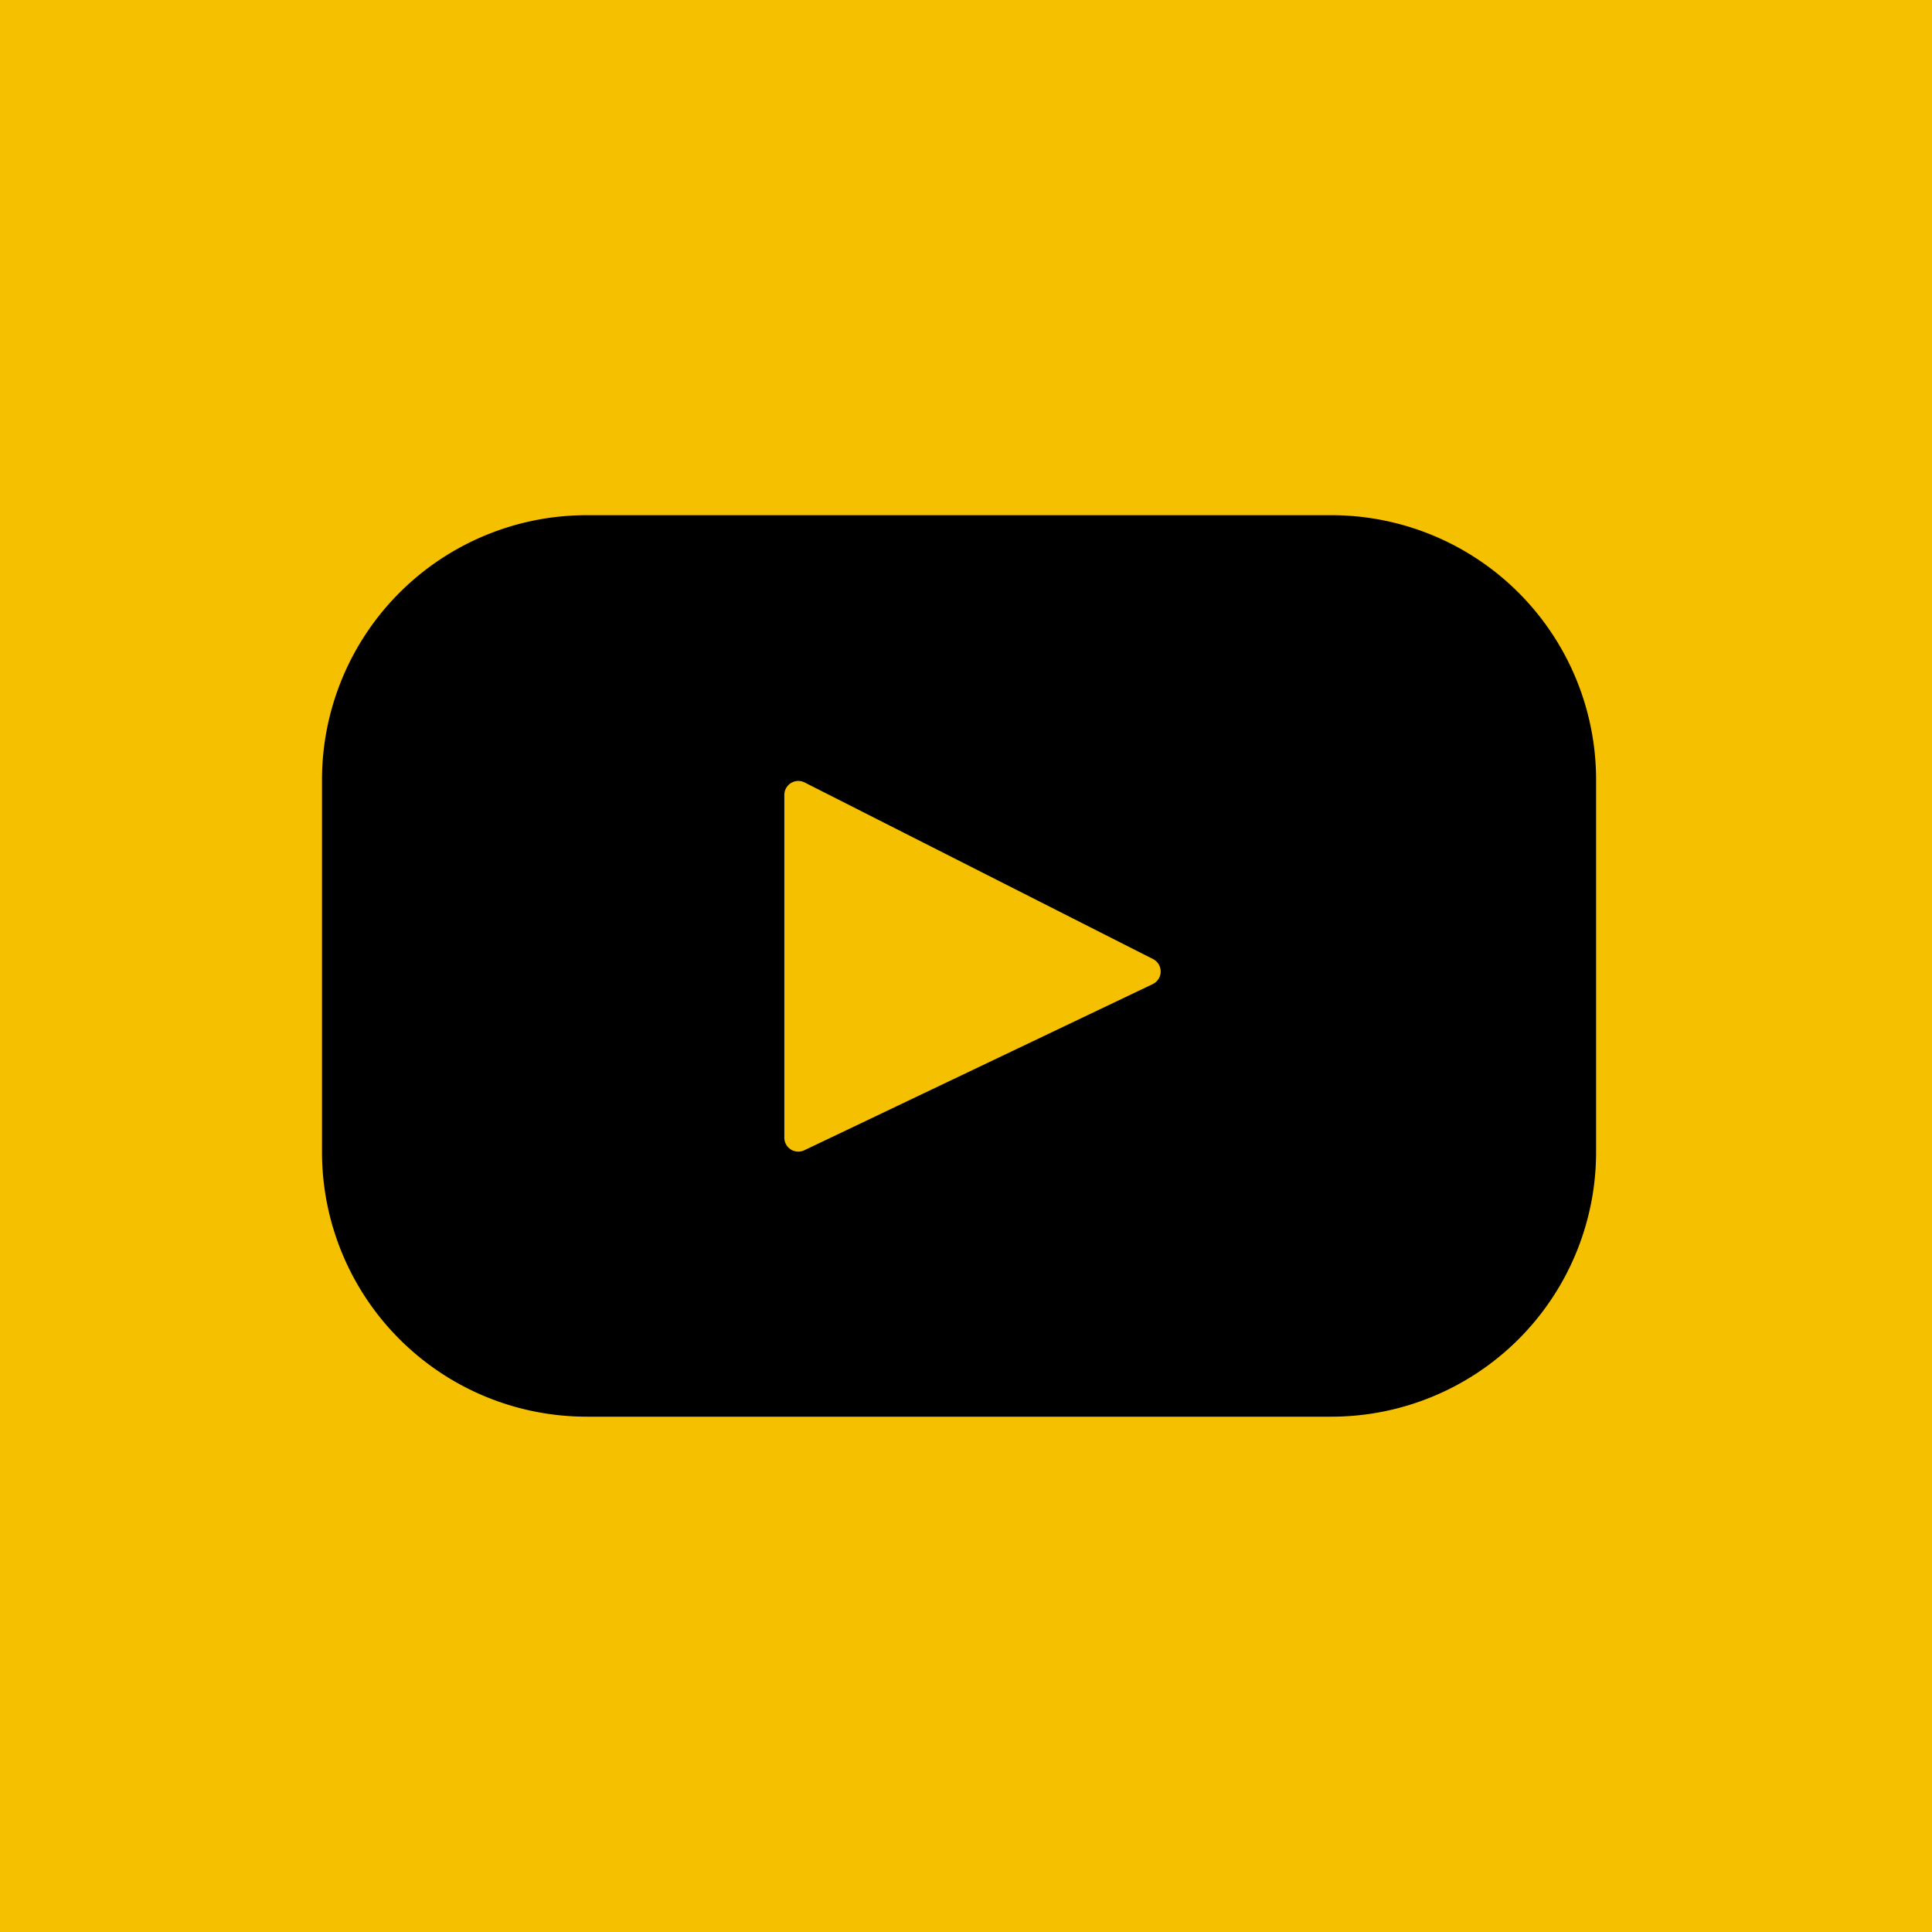 <svg xmlns="http://www.w3.org/2000/svg" width="30" height="30" viewBox="0 0 30 30">
  <g id="Gruppe_135" data-name="Gruppe 135" transform="translate(-550 -905)">
    <rect id="Rechteck_218" data-name="Rechteck 218" width="30" height="30" transform="translate(550 905)" fill="#f4c000"/>
    <path id="youtube" d="M15.675,67.393H4.109A4.109,4.109,0,0,0,0,71.5v5.782a4.109,4.109,0,0,0,4.109,4.109H15.675a4.109,4.109,0,0,0,4.109-4.109V71.5A4.109,4.109,0,0,0,15.675,67.393ZM12.9,74.674l-5.41,2.58a.217.217,0,0,1-.311-.2V71.737a.217.217,0,0,1,.315-.194l5.41,2.742A.217.217,0,0,1,12.9,74.674Z" transform="translate(555 845.607)"/>
  </g>
</svg>
